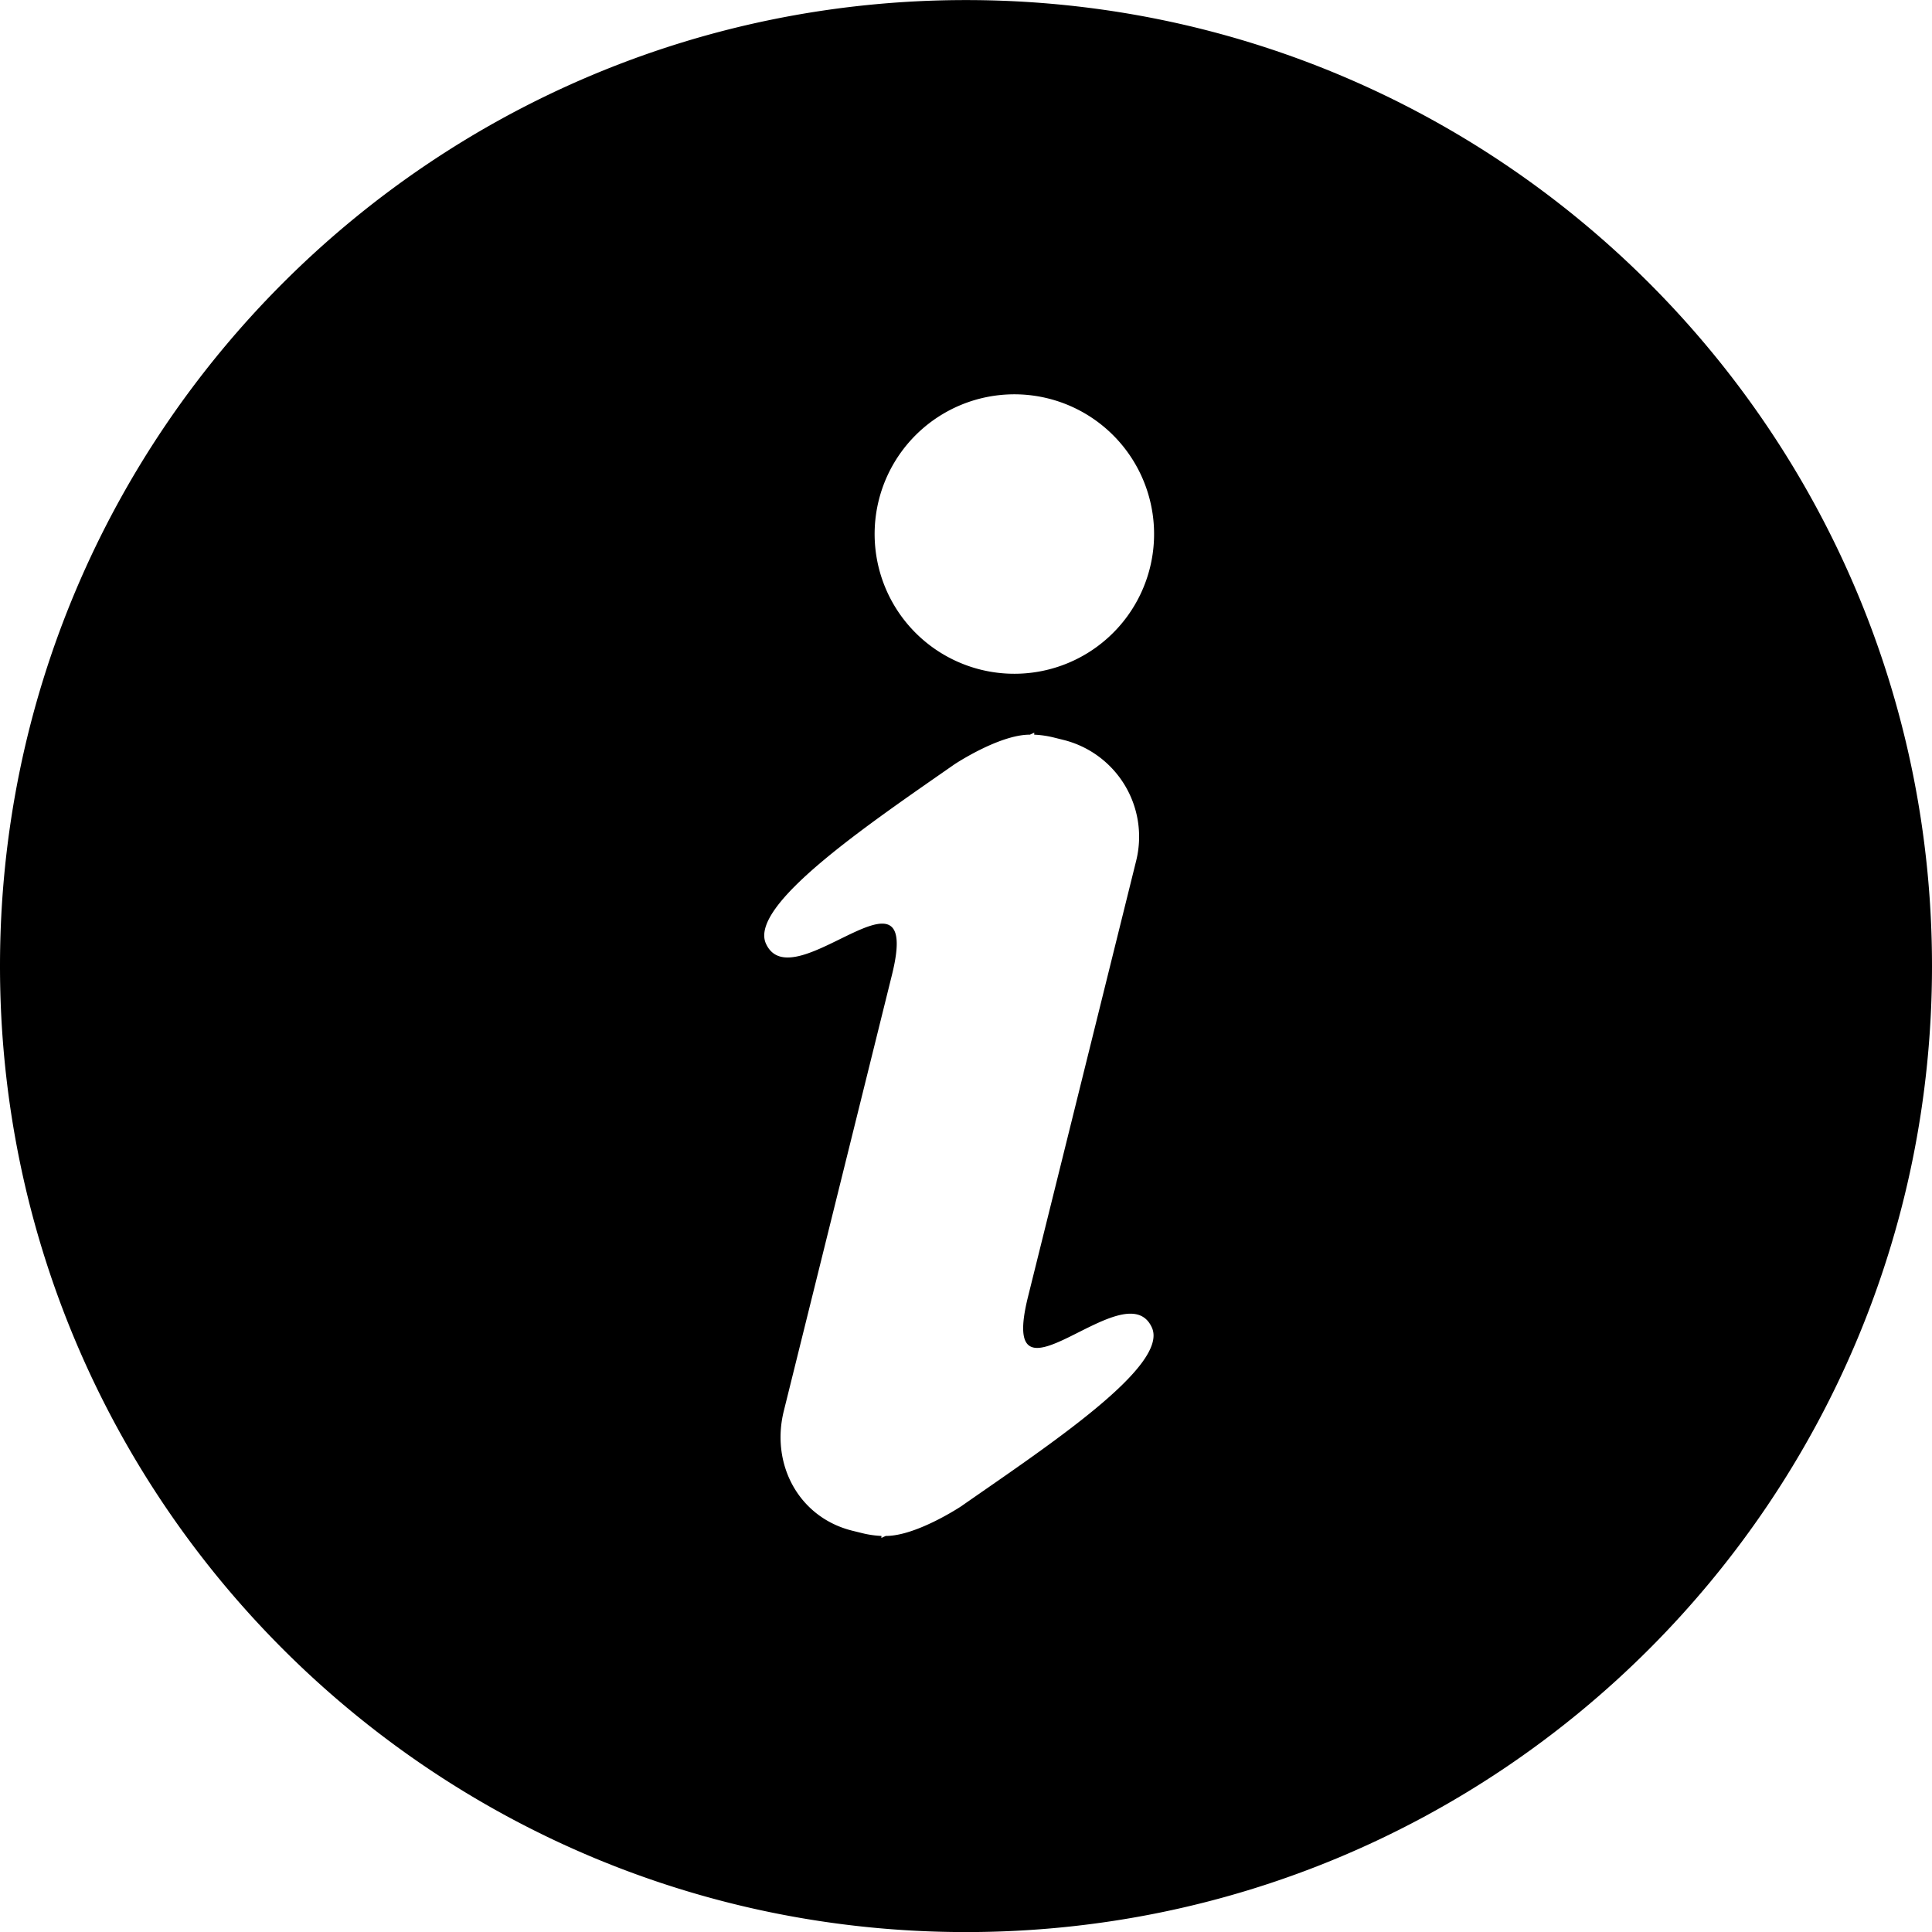 <svg height="85" width="85" xmlns="http://www.w3.org/2000/svg"><path d="M42.5.003C19.028.003 0 19.031 0 42.503s19.028 42.5 42.5 42.5S85 65.976 85 42.503 65.972.003 42.5.003zm-.212 66.267s-1.972 1.311-3.32 1.305l-.191.087.003-.087a4.316 4.316 0 0 1-.855-.125l-.426-.105c-2.354-.584-3.6-2.918-3.014-5.271l3.277-13.211 1.479-5.967c1.376-5.54-4.363 1.178-5.54-1.374-.777-1.687 4.464-5.227 8.293-7.896 0 0 1.97-1.309 3.319-1.304.121-.056.192-.087.192-.087l-.005.087c.285.013.57.053.857.124l.426.106a4.39 4.39 0 0 1 3.204 5.318l-3.276 13.212-1.482 5.967c-1.374 5.54 4.27-1.204 5.446 1.351.777 1.685-4.559 5.201-8.387 7.87zm8.306-41.294a6.147 6.147 0 1 1-11.933-2.961 6.147 6.147 0 1 1 11.933 2.961z"/></svg>